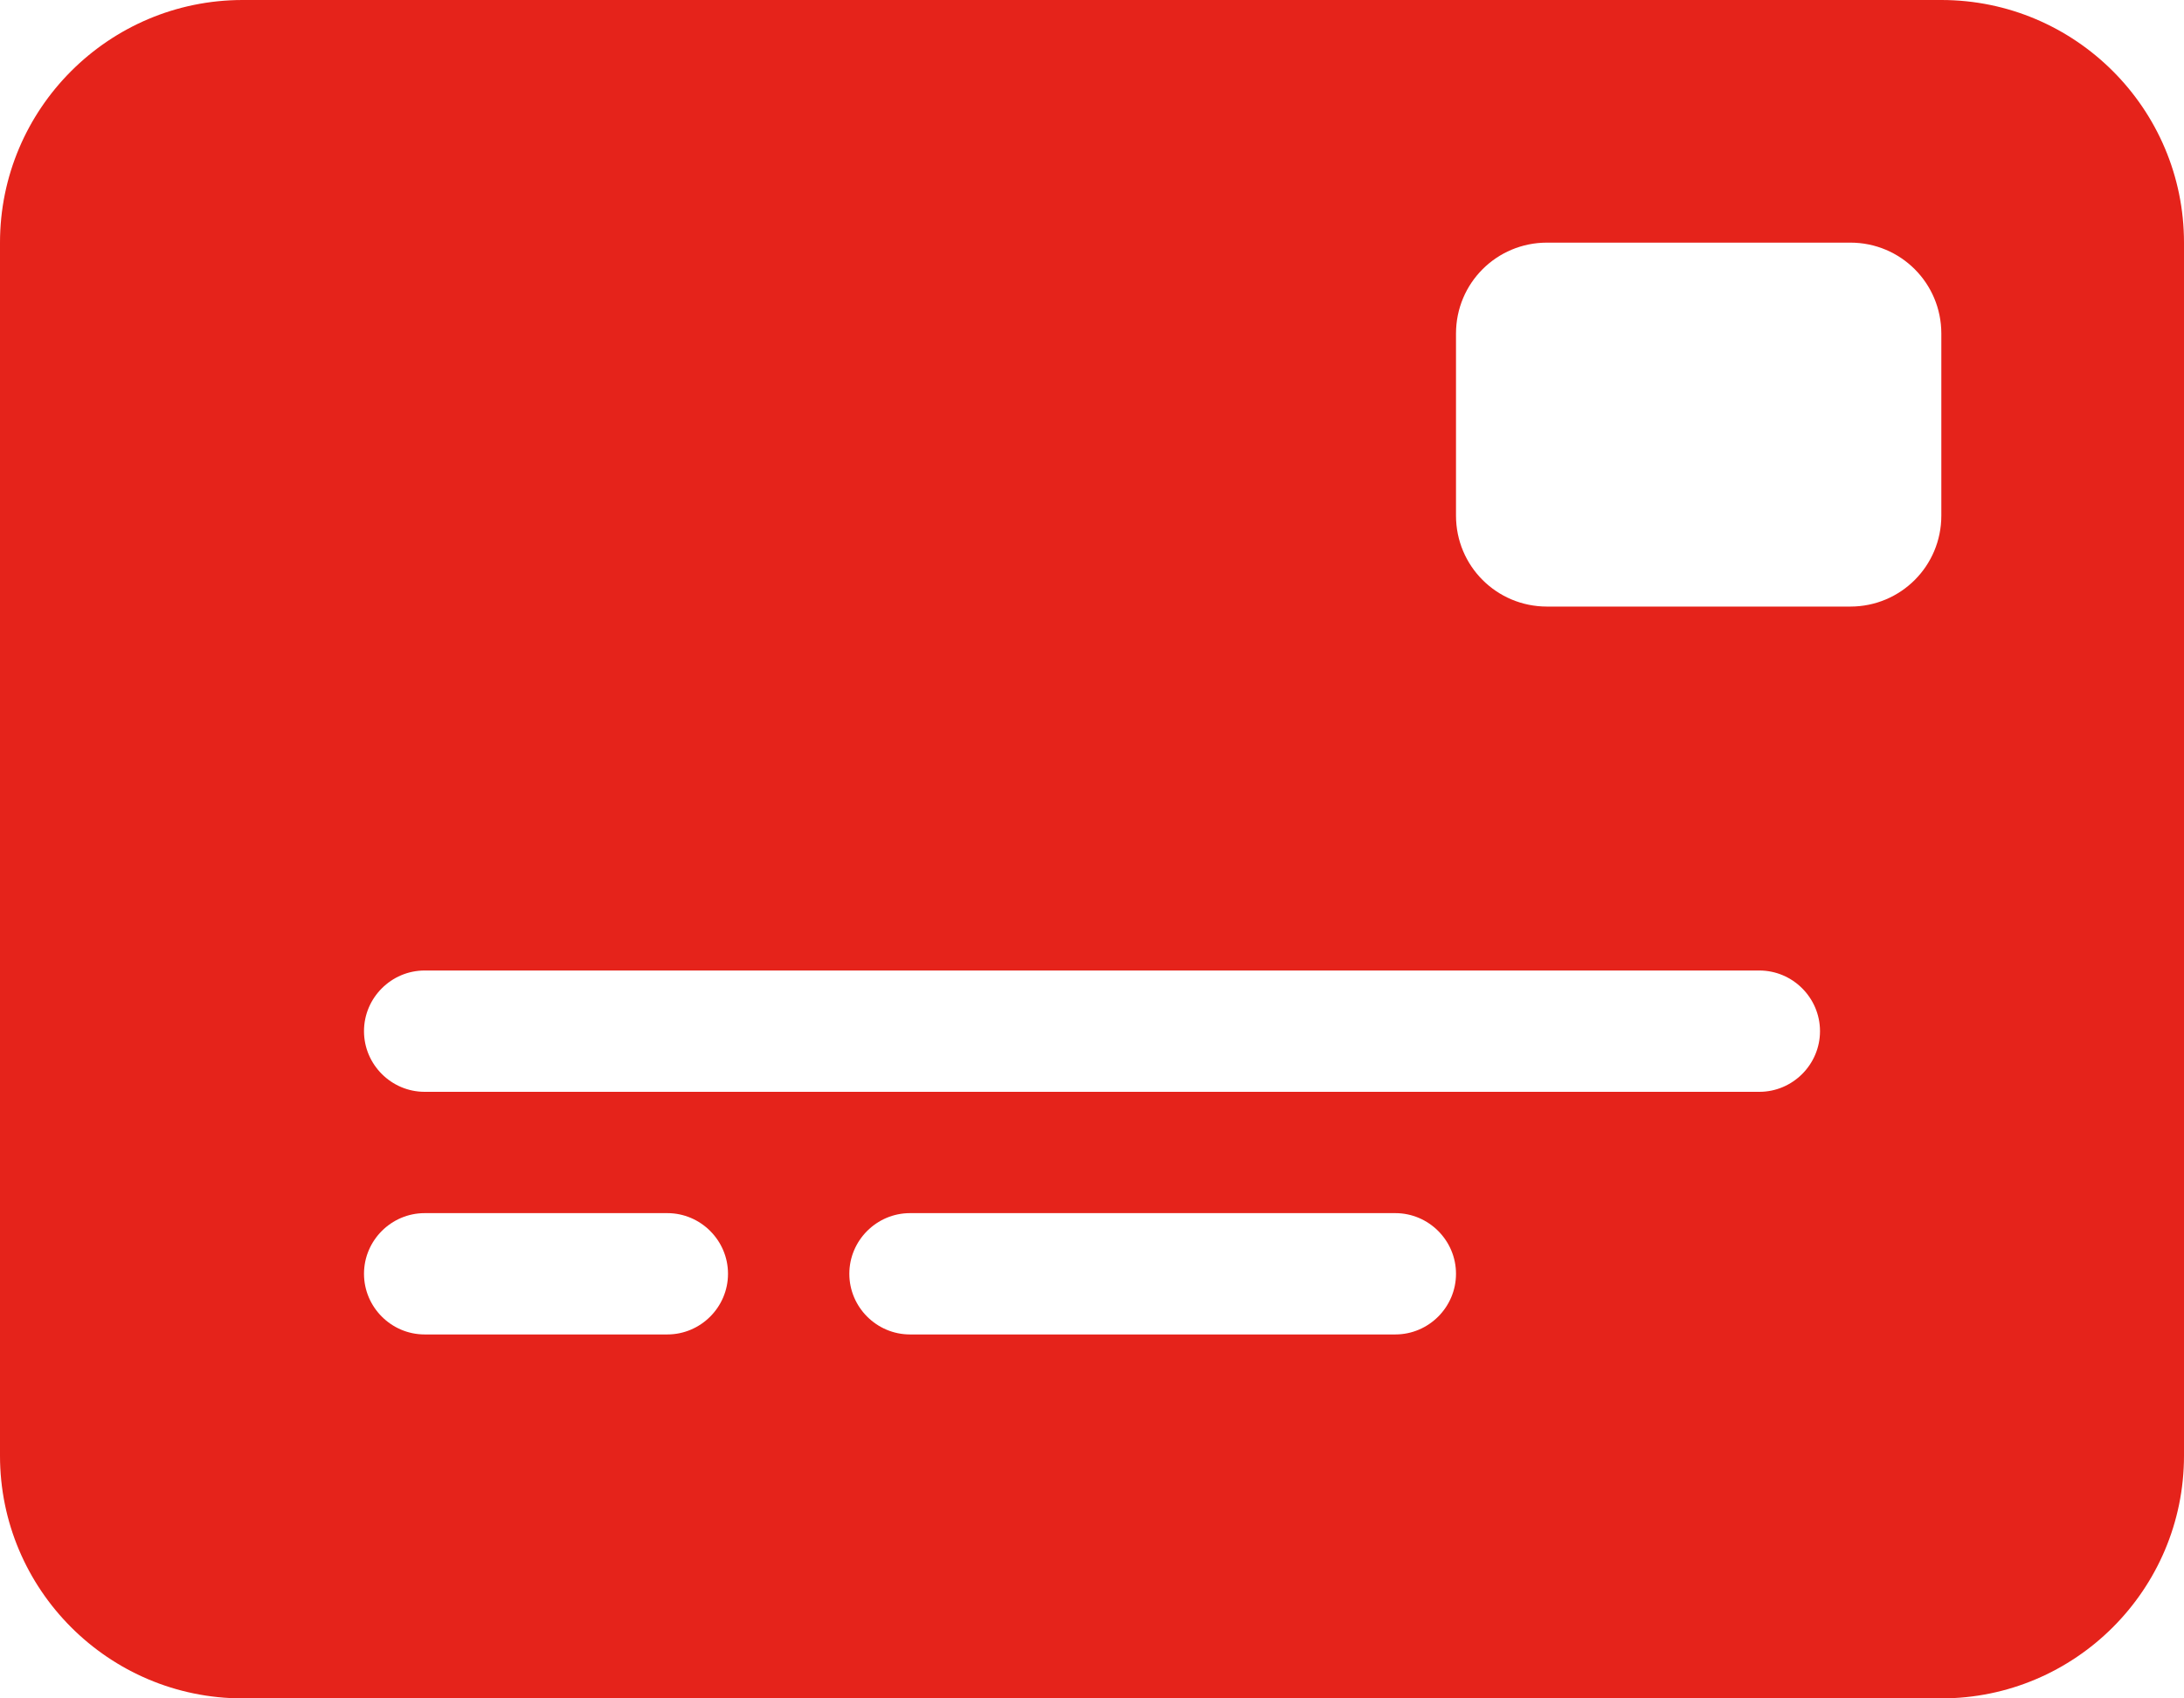 <?xml version="1.0" encoding="UTF-8"?>
<svg xmlns="http://www.w3.org/2000/svg" id="Layer_1" data-name="Layer 1" version="1.1" viewBox="0 0 576 448">
  <defs>
    <style>
      .cls-1 {
        fill: #e5231b;
        stroke-width: 0px;
      }
    </style>
  </defs>
  <path class="cls-1" d="M0,64C0,28.7,28.7,0,64,0h448c35.3,0,64,28.7,64,64v320c0,35.3-28.7,64-64,64H64c-35.3,0-64-28.7-64-64V64ZM112,256c-8.8,0-16,7.2-16,16s7.2,16,16,16h352c8.8,0,16-7.2,16-16s-7.2-16-16-16H112ZM96,336c0,8.8,7.2,16,16,16h64c8.8,0,16-7.2,16-16s-7.2-16-16-16h-64c-8.8,0-16,7.2-16,16ZM224,336c0,8.8,7.2,16,16,16h128c8.8,0,16-7.2,16-16s-7.2-16-16-16h-128c-8.8,0-16,7.2-16,16ZM408,64c-13.3,0-24,10.7-24,24v48c0,13.3,10.7,24,24,24h80c13.3,0,24-10.7,24-24v-48c0-13.3-10.7-24-24-24h-80Z"></path>
</svg>
